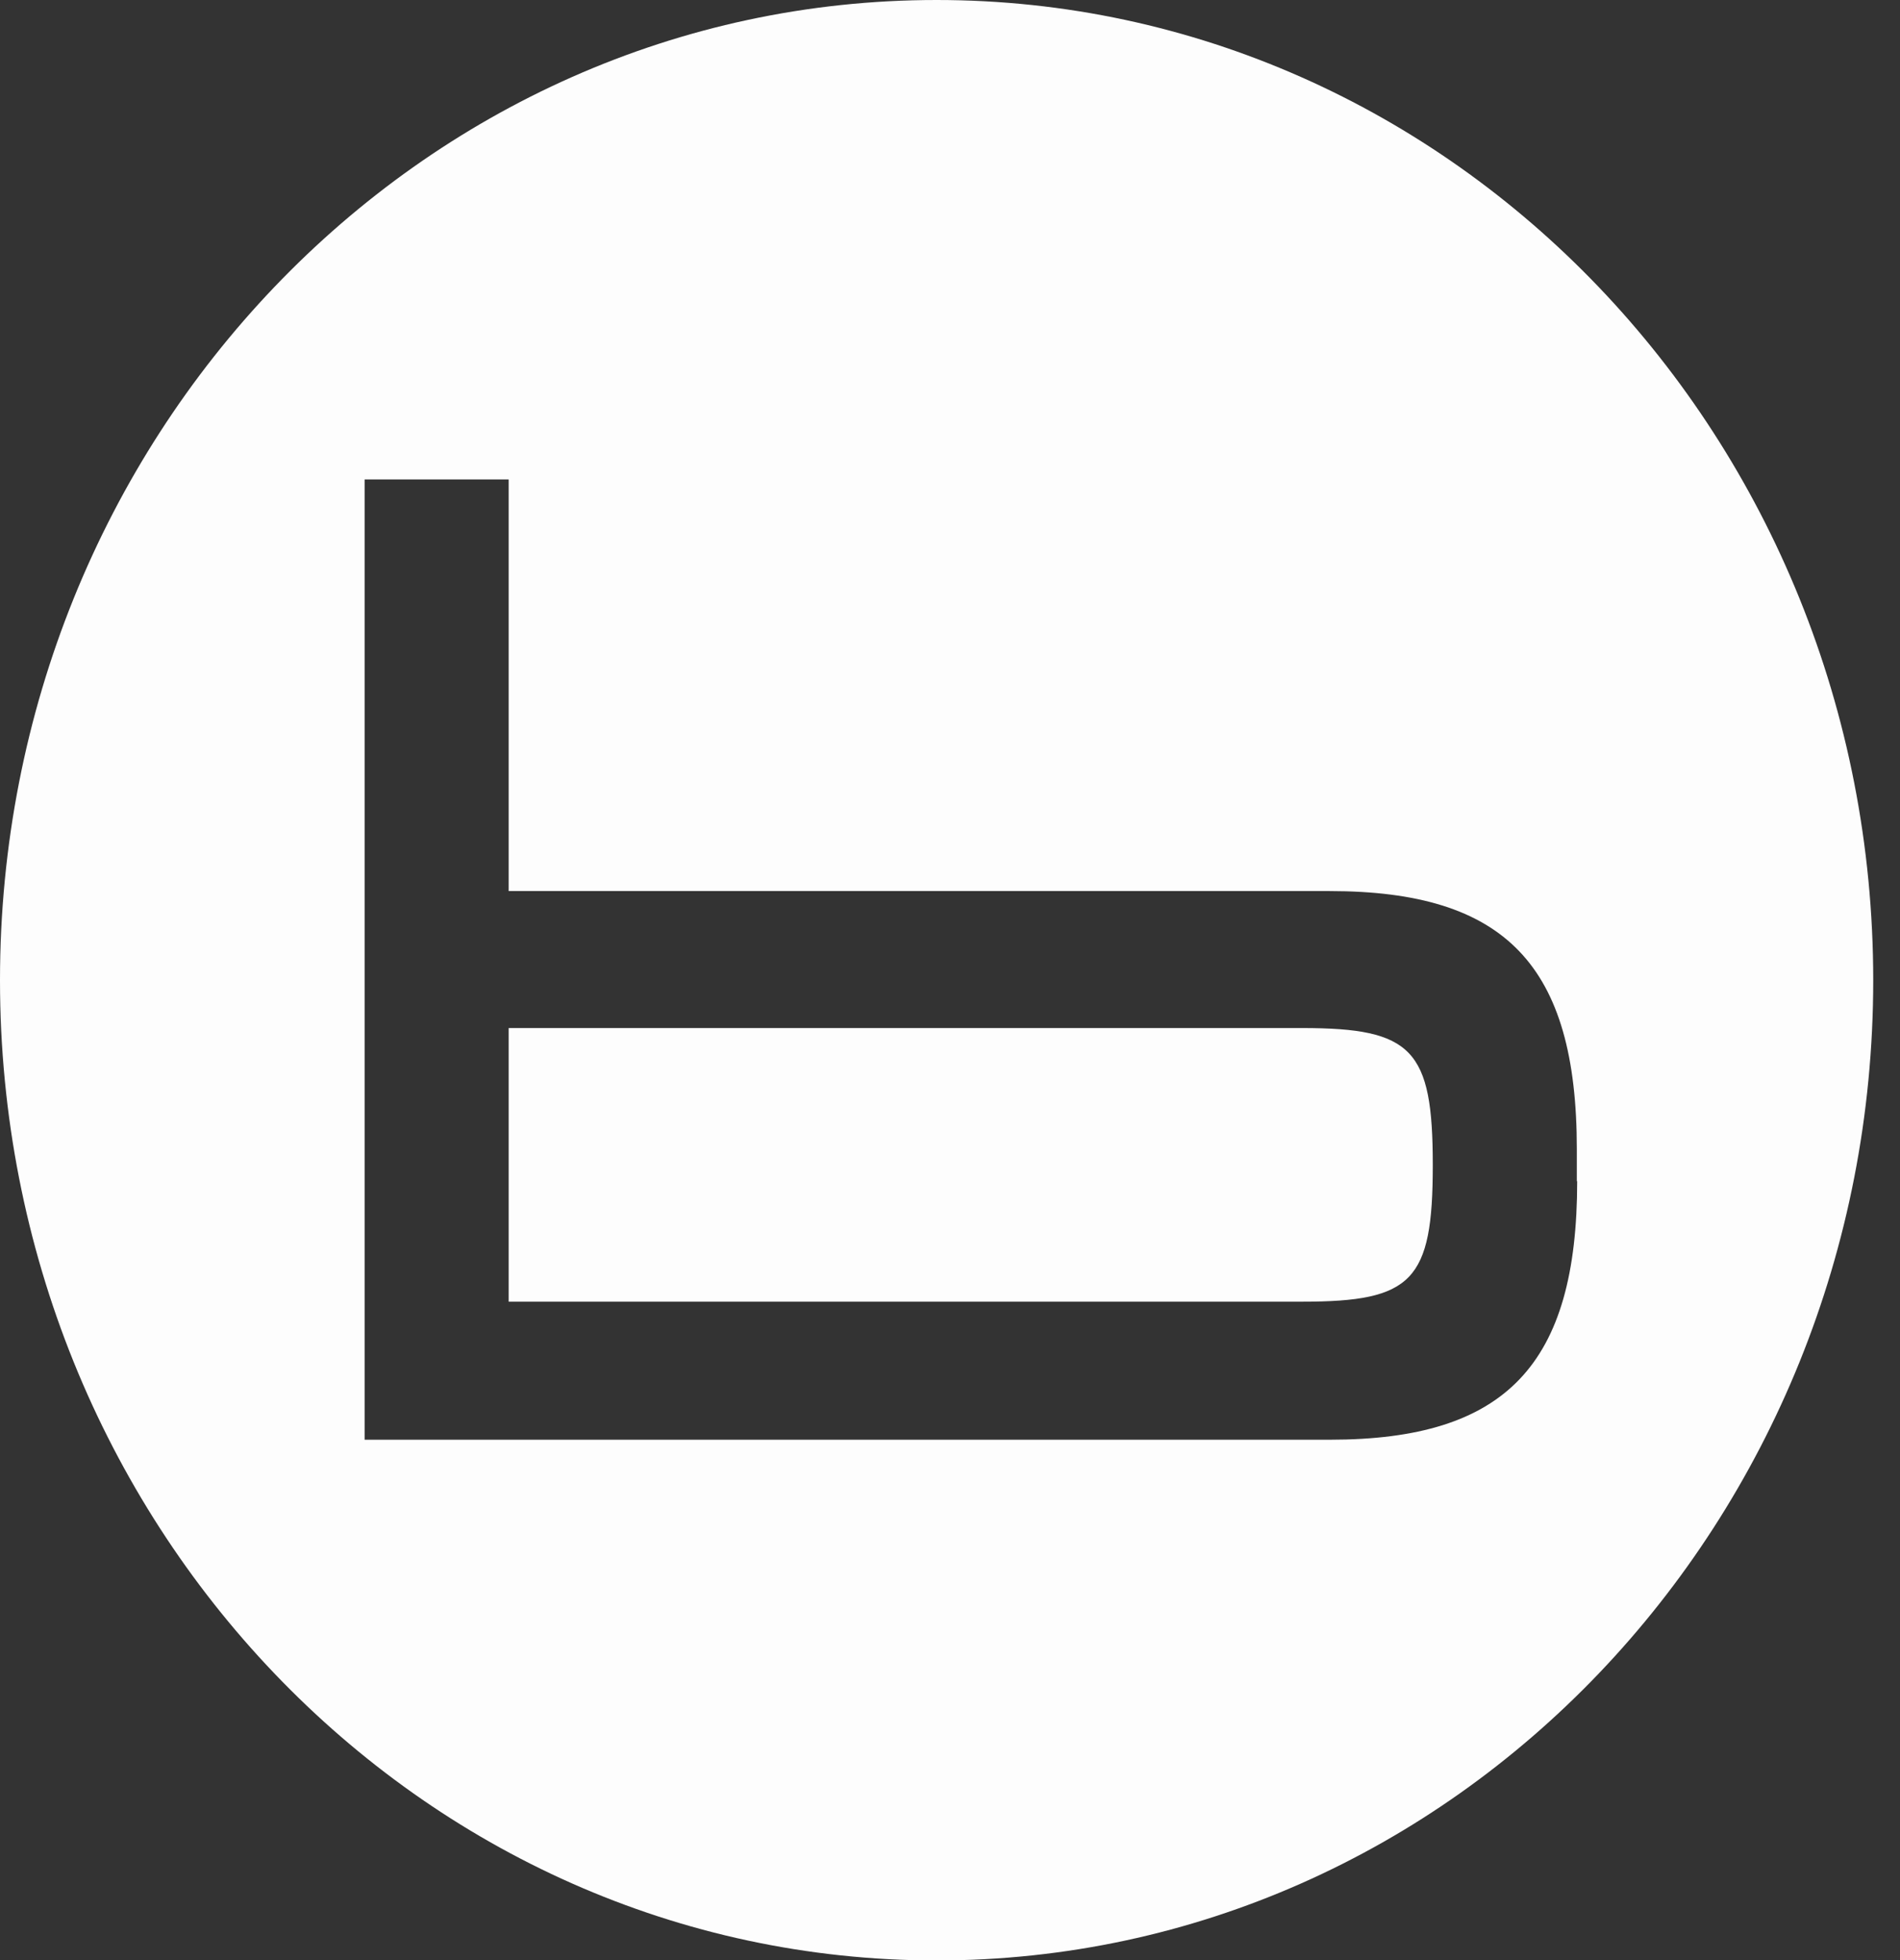 <svg width="32" height="33" viewBox="0 0 32 33" fill="none" xmlns="http://www.w3.org/2000/svg">
<rect x="0" y="0" width="32" height="33" fill="#333333" stroke="none"/>
<path d="M21.933 17.308H8.567V21.915H21.933C23.787 21.915 24.131 21.567 24.131 19.621V19.608C24.131 17.668 23.787 17.308 21.933 17.308Z" fill="#FDFDFD"/>
<path d="M15.774 0C7.062 0 0 7.388 0 16.503C0 25.618 7.062 33.006 15.774 33.006C24.487 33.006 31.549 25.618 31.549 16.503C31.549 7.388 24.481 0 15.774 0ZM26.563 19.883C26.563 22.976 25.362 24.239 22.399 24.239H6.141V8.072H8.567V15.002H22.393C25.35 15.002 26.557 16.247 26.557 19.346V19.889L26.563 19.883Z" fill="#FDFDFD"/>
</svg>
